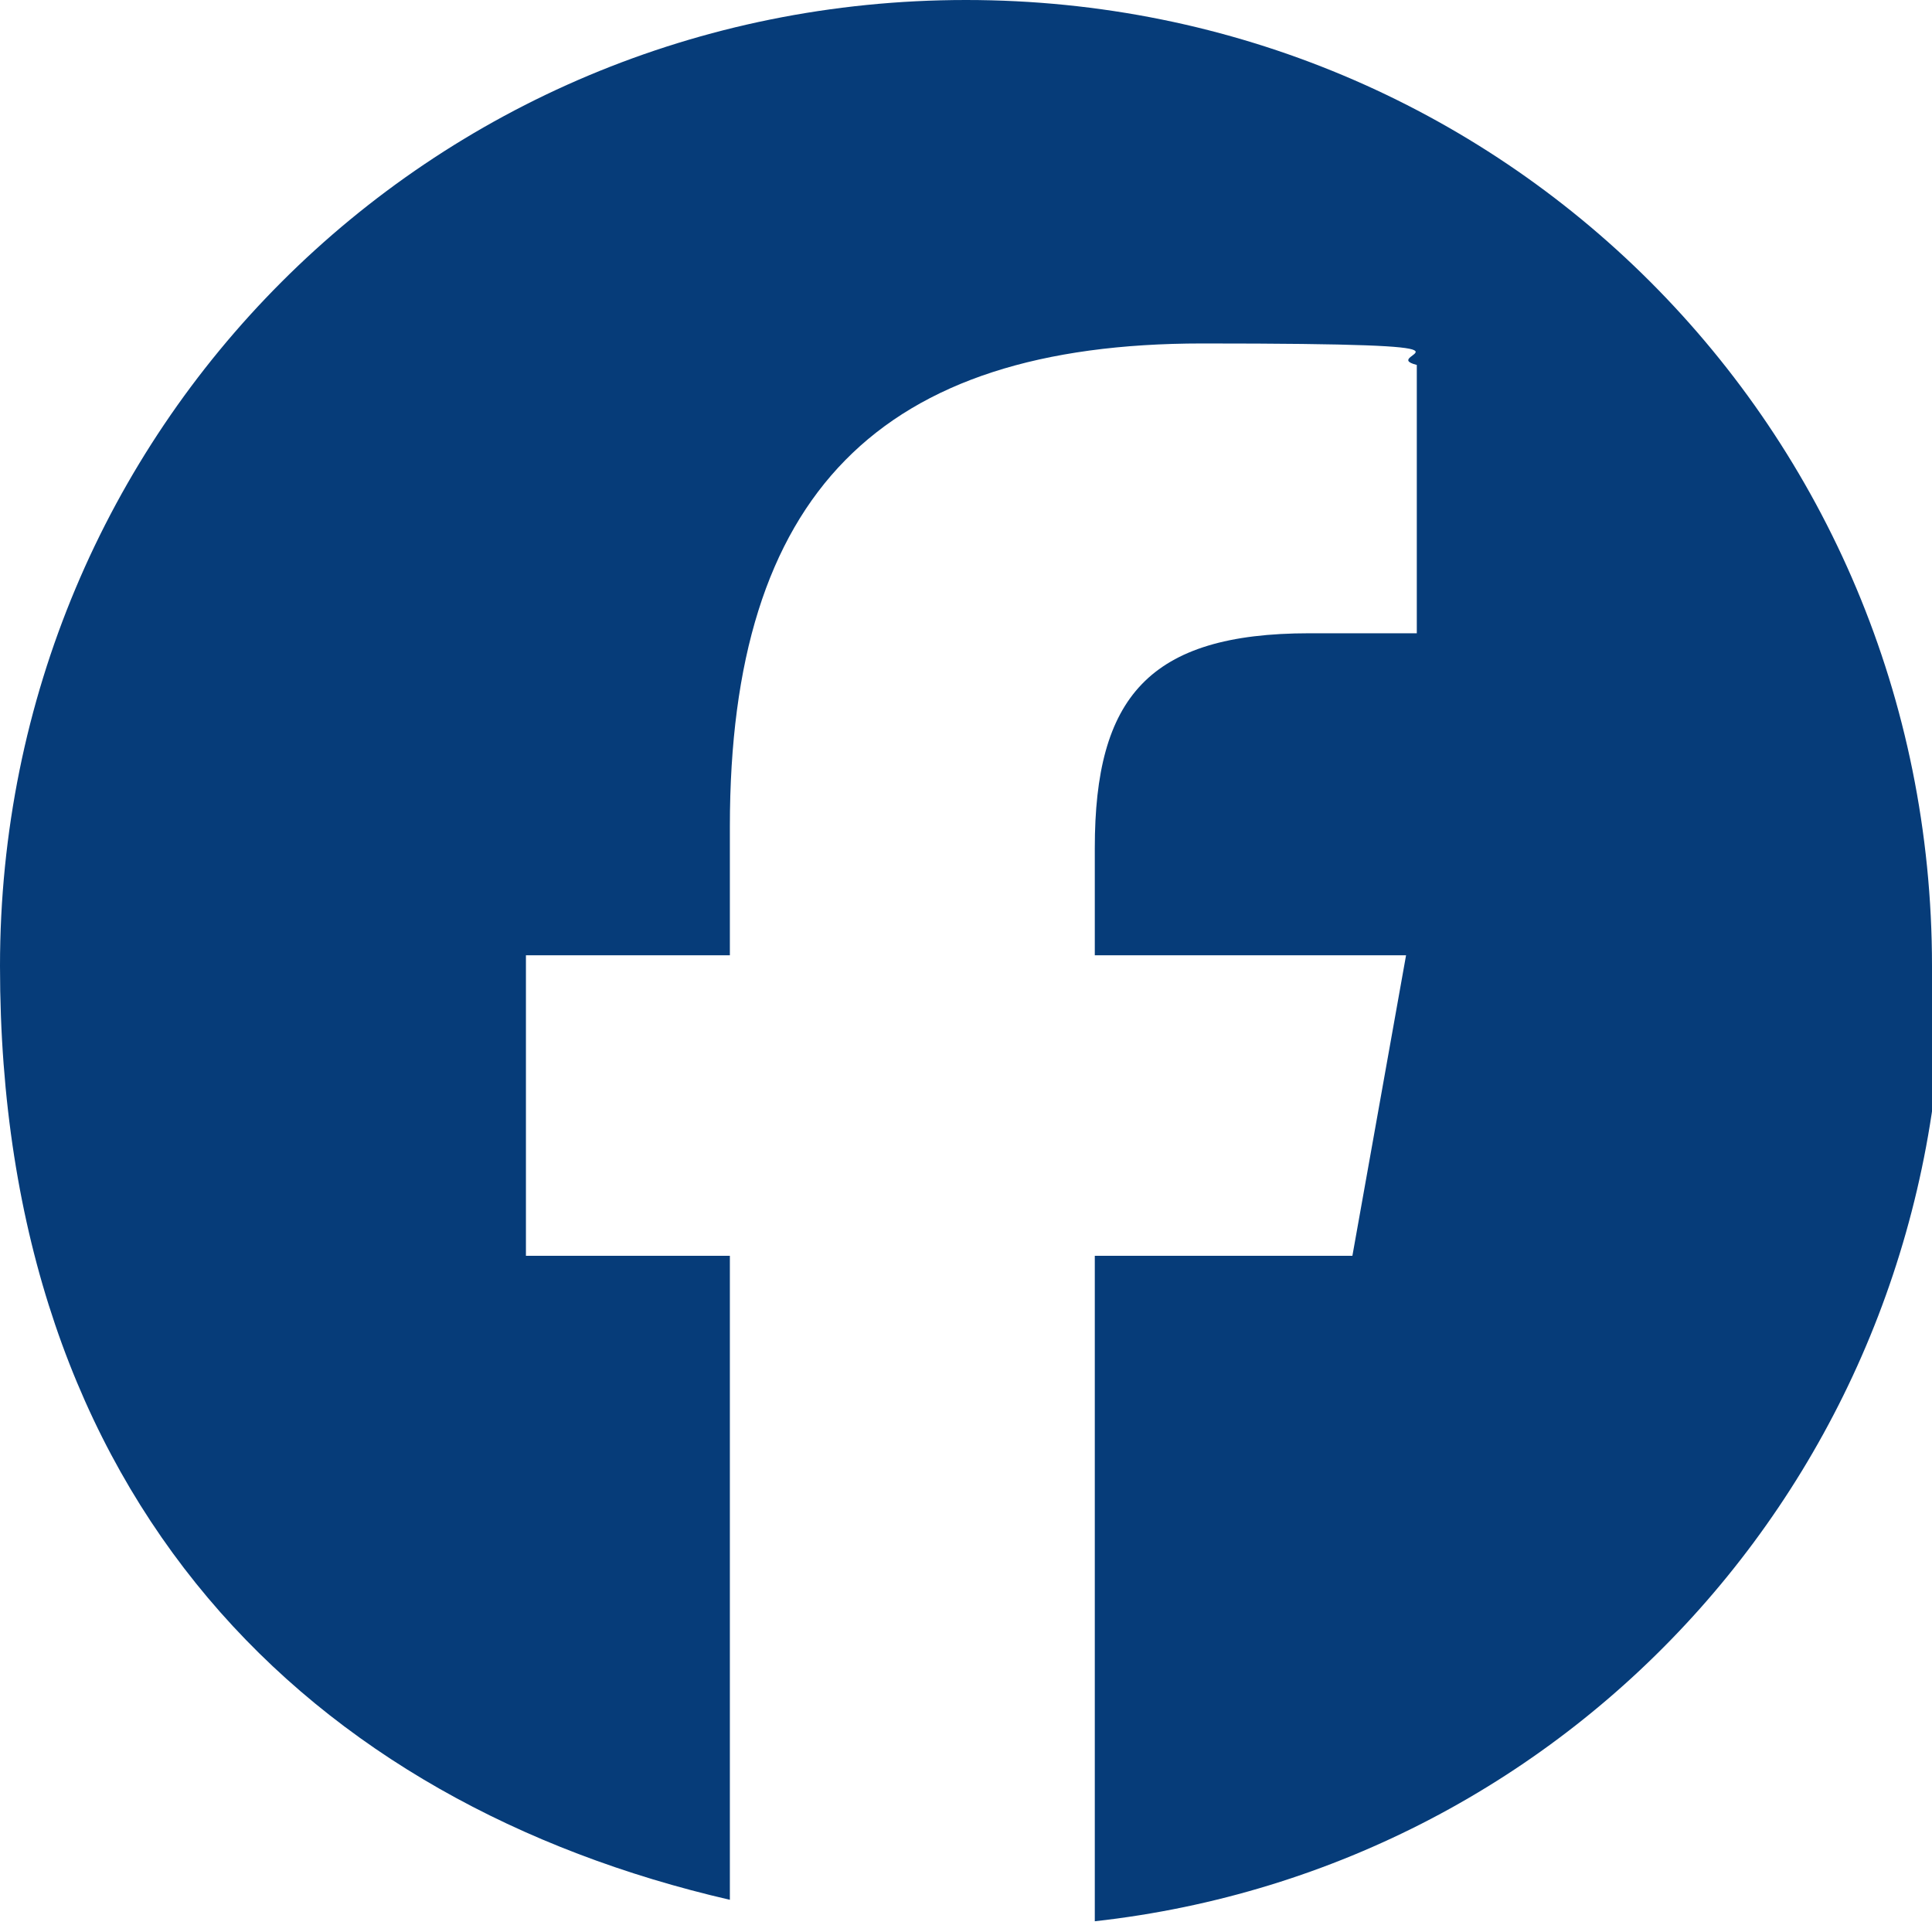 <?xml version="1.0" encoding="UTF-8"?>
<svg id="Capa_1" xmlns="http://www.w3.org/2000/svg" version="1.1" xmlns:xlink="http://www.w3.org/1999/xlink" viewBox="0 0 18 18">
  <!-- Generator: Adobe Illustrator 29.2.1, SVG Export Plug-In . SVG Version: 2.1.0 Build 116)  -->
  <defs>
    <style>
      .st0 {
        fill: #063c79;
      }
    </style>
  </defs>
  <g id="surface1">
    <path class="st0" d="M18,9C18,4,14,0,9,0S0,4,0,9s2.9,7.8,6.8,8.7v-6h-1.9v-2.8h1.9v-1.2c0-3.1,1.4-4.5,4.4-4.5s1.6.1,2,.2v2.5c-.2,0-.6,0-1,0-1.5,0-2,.6-2,2v1h2.9l-.5,2.8h-2.4v6.2c4.5-.5,7.9-4.3,7.9-8.9Z"/>
  </g>
</svg>